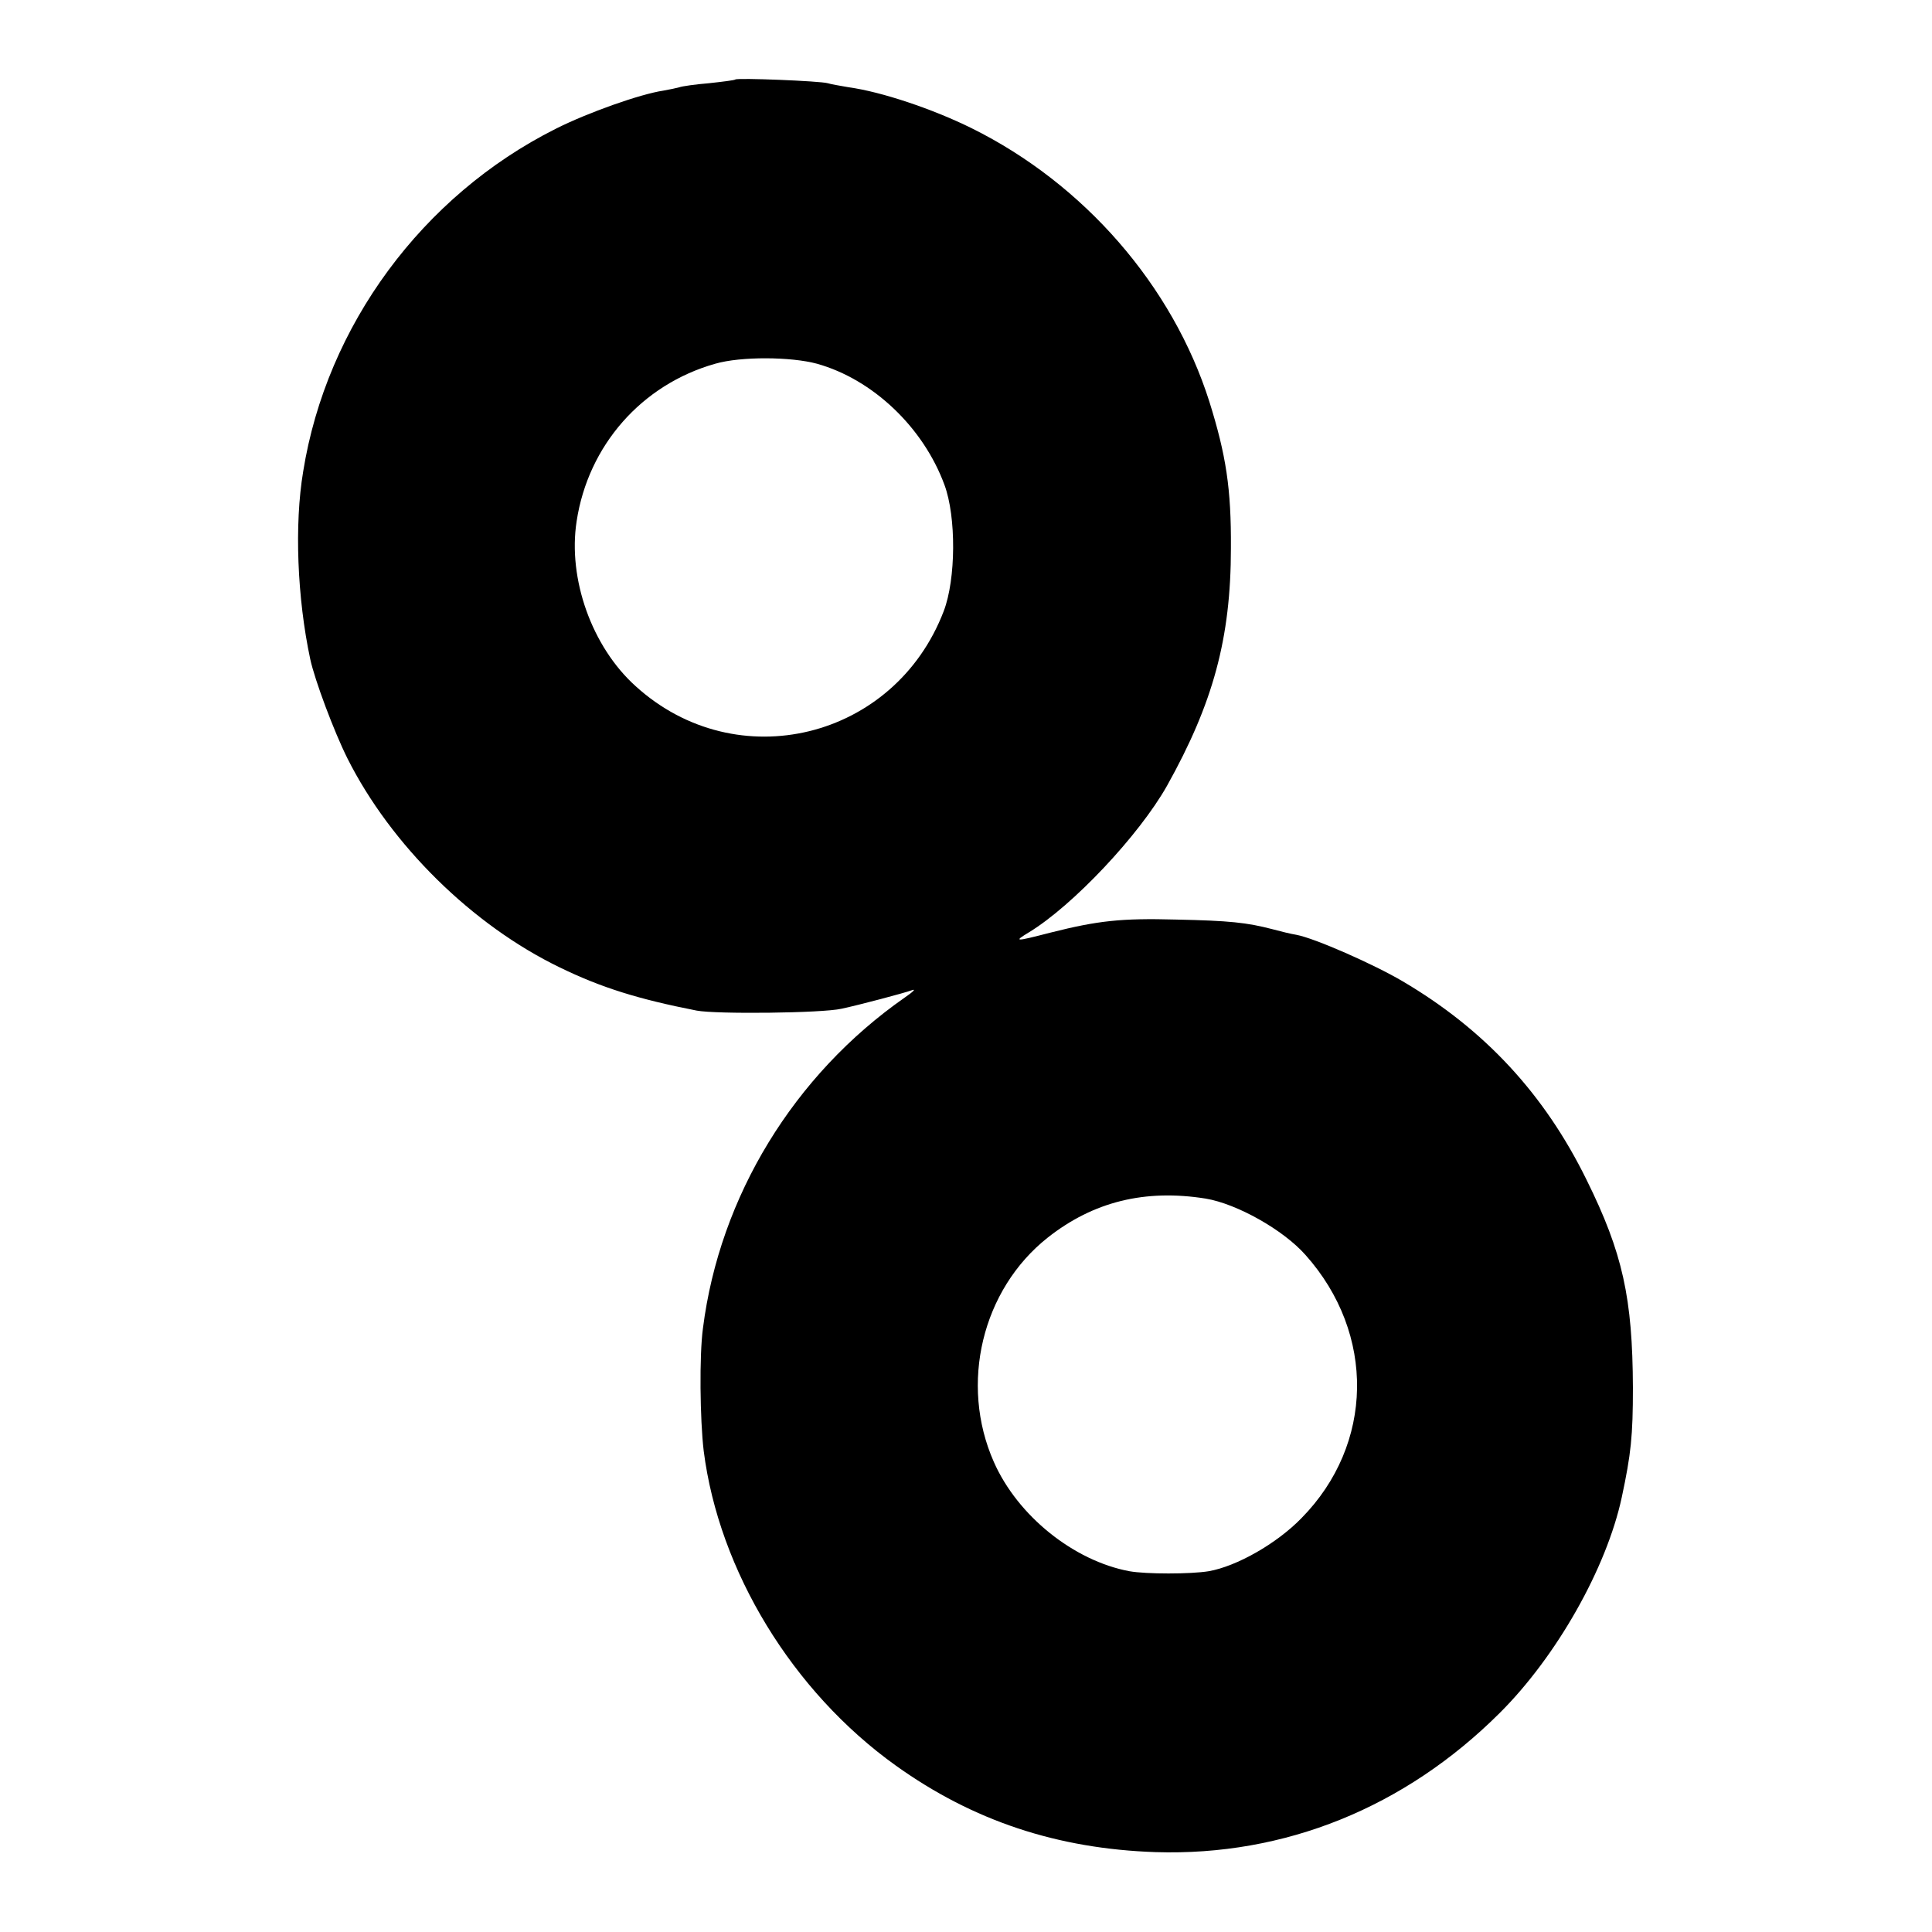 <?xml version="1.0" standalone="no"?>
<!DOCTYPE svg PUBLIC "-//W3C//DTD SVG 20010904//EN"
 "http://www.w3.org/TR/2001/REC-SVG-20010904/DTD/svg10.dtd">
<svg version="1.0" xmlns="http://www.w3.org/2000/svg"
 width="520pt" height="520pt" viewBox="0 0 520 520"
 preserveAspectRatio="xMidYMid meet">
<g transform="translate(0,520) scale(0.1,-0.1)"
fill="#000000" stroke="none">
<path d="M1979 4986 c-2 -2 -34 -6 -71 -10 -36 -3 -72 -8 -80 -11 -7 -2 -26
-6 -43 -9 -61 -9 -203 -59 -290 -103 -358 -180 -616 -529 -679 -922 -24 -143
-16 -341 19 -505 12 -56 64 -195 100 -267 117 -233 336 -449 572 -563 111 -54
210 -85 368 -116 52 -10 338 -7 390 5 47 10 168 42 190 50 11 4 2 -5 -20 -20
-298 -208 -498 -535 -543 -890 -10 -73 -8 -246 2 -330 41 -323 239 -648 517
-847 208 -149 435 -224 699 -233 348 -11 671 120 926 374 153 152 288 390 329
581 25 117 30 165 30 295 -1 241 -27 362 -125 560 -113 230 -274 404 -495 534
-78 46 -237 116 -286 125 -13 2 -42 9 -64 15 -69 18 -116 23 -260 26 -147 4
-210 -3 -337 -35 -97 -25 -101 -25 -58 1 118 72 296 261 371 394 124 222 172
397 172 640 1 160 -13 250 -58 394 -99 312 -337 586 -640 736 -105 52 -243 98
-330 110 -22 4 -48 8 -57 11 -20 6 -244 15 -249 10z m220 -765 c150 -42 286
-171 343 -326 32 -86 31 -254 -2 -340 -132 -345 -557 -449 -829 -202 -118 106
-183 289 -159 444 31 204 175 368 373 424 69 20 204 19 274 0z m1046 -2247
c84 -14 209 -84 269 -152 189 -212 184 -510 -11 -708 -67 -69 -175 -130 -250
-143 -49 -8 -168 -8 -213 0 -150 28 -301 149 -365 294 -93 210 -32 464 145
604 123 97 262 131 425 105z"/>
</g>
</svg>
